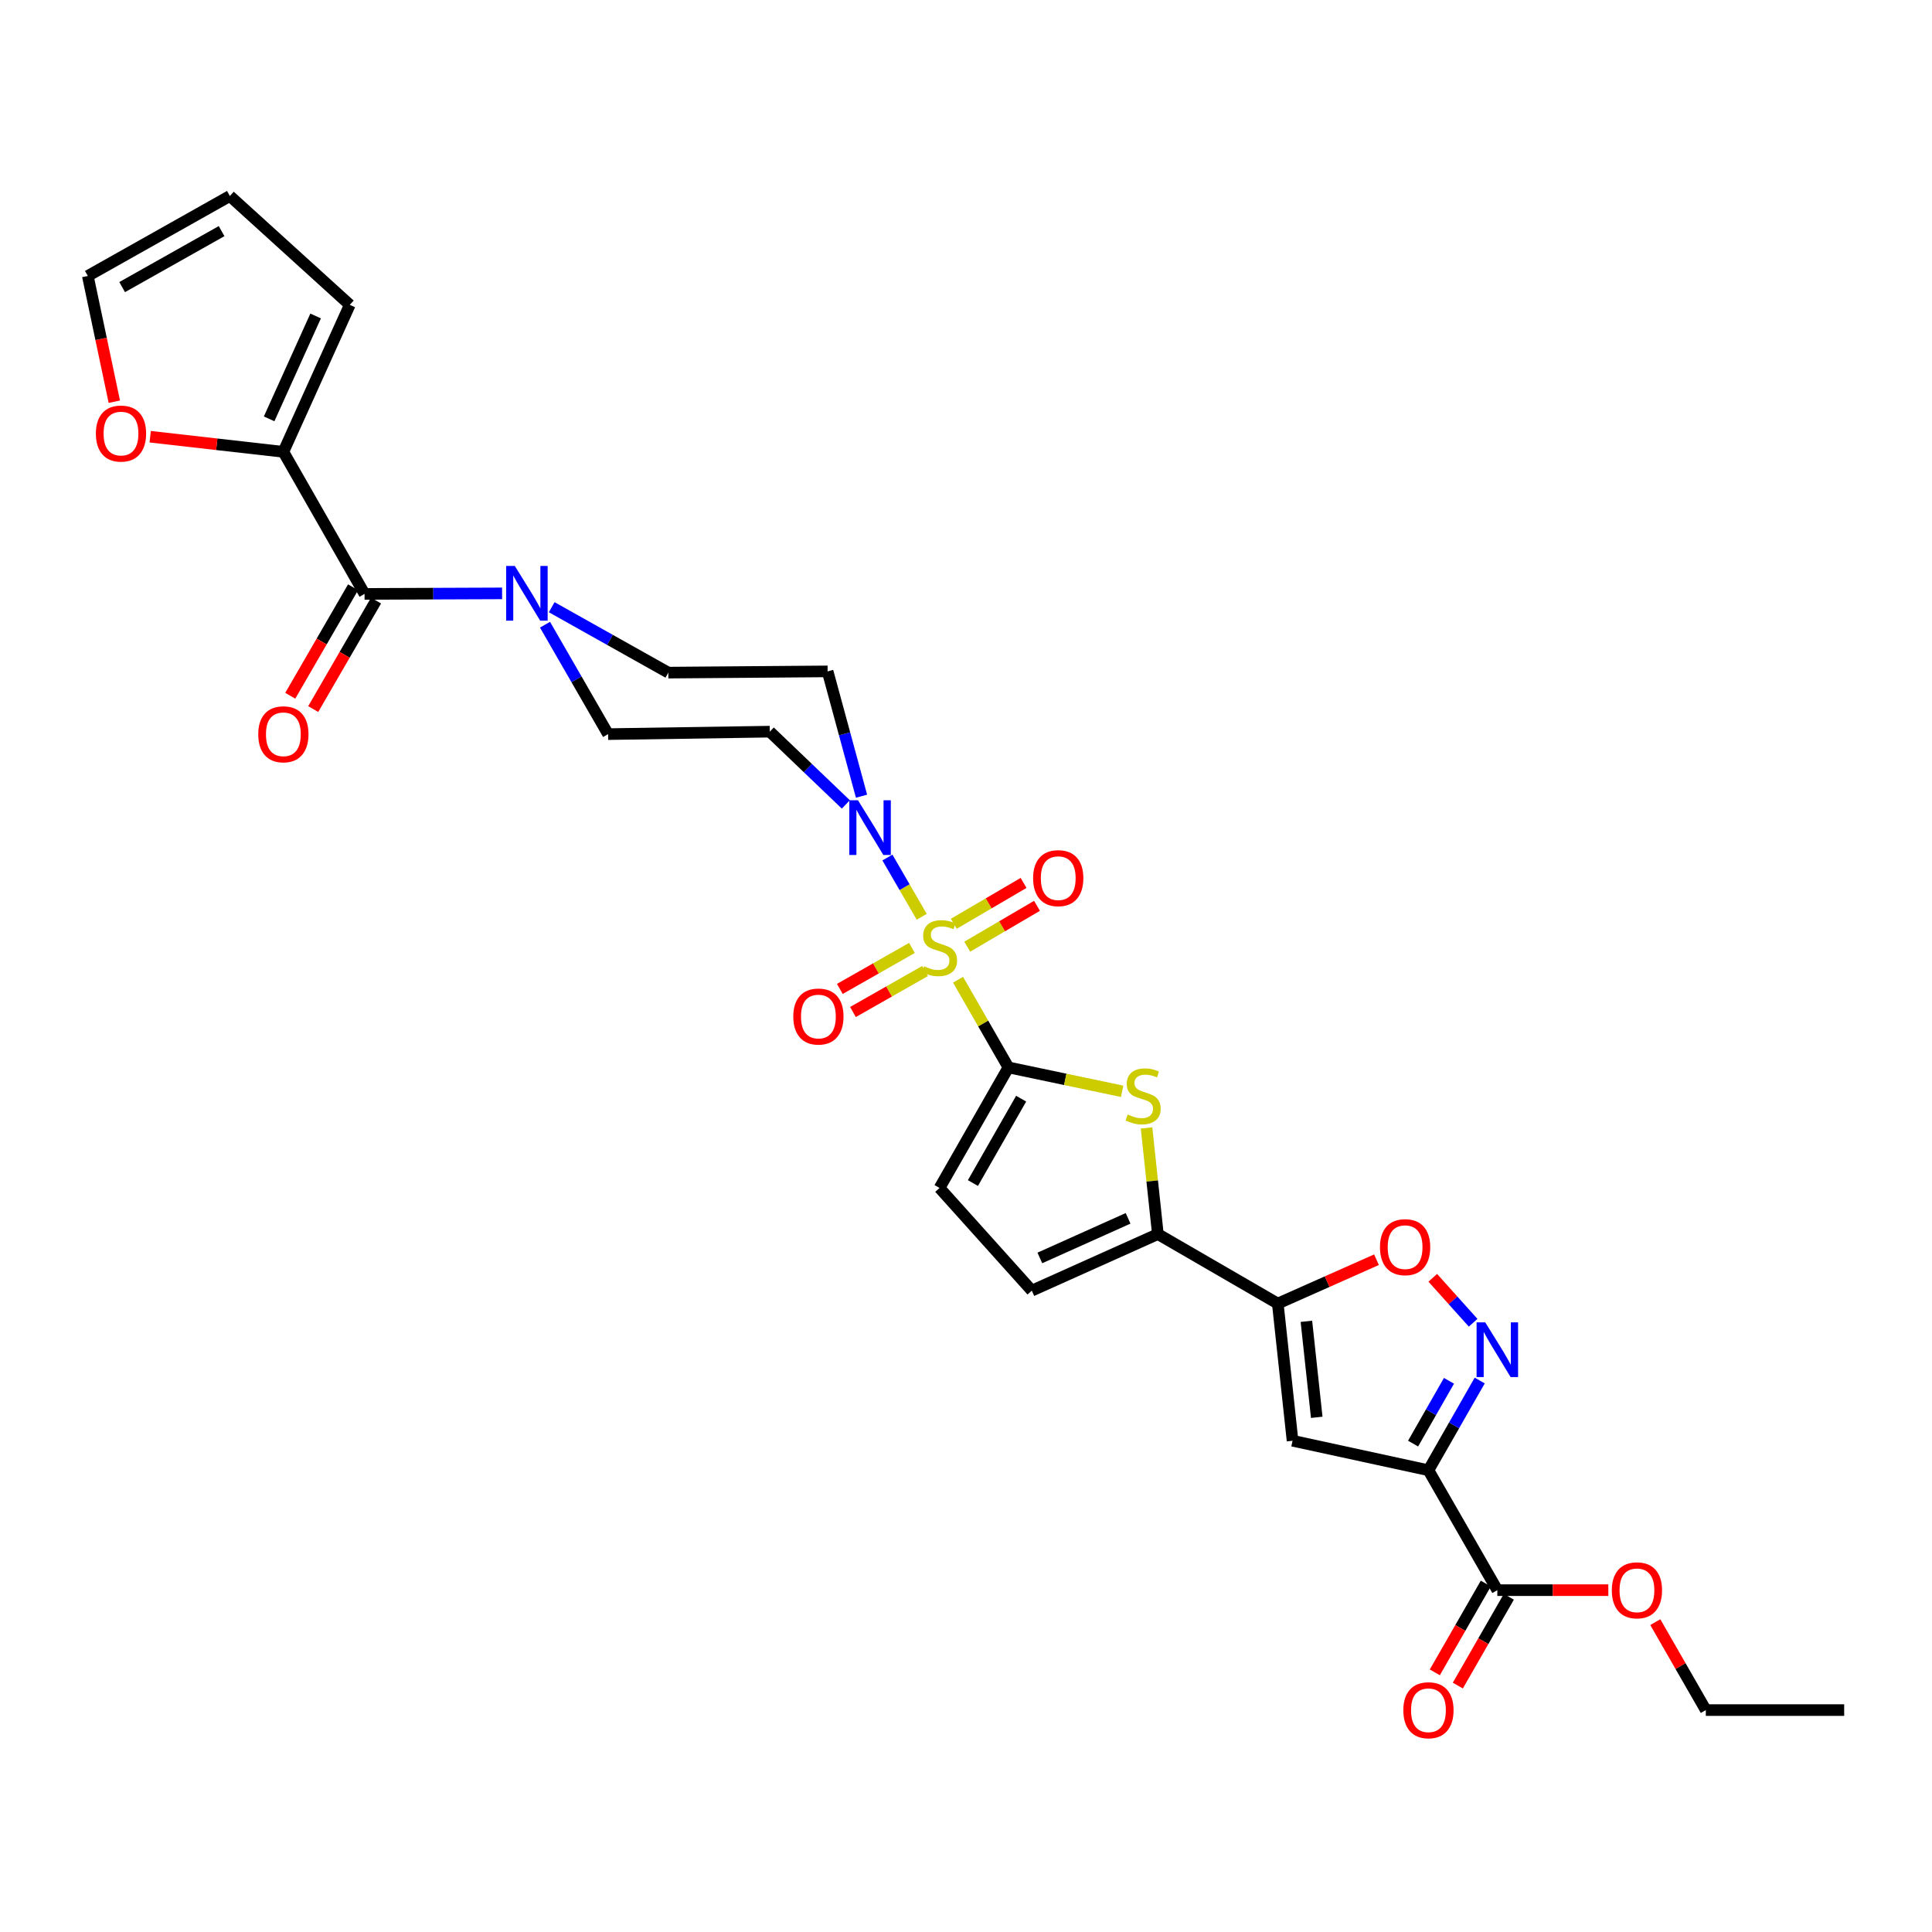 <?xml version='1.0' encoding='iso-8859-1'?>
<svg version='1.1' baseProfile='full'
              xmlns='http://www.w3.org/2000/svg'
                      xmlns:rdkit='http://www.rdkit.org/xml'
                      xmlns:xlink='http://www.w3.org/1999/xlink'
                  xml:space='preserve'
width='1000px' height='1000px' viewBox='0 0 1000 1000'>
<!-- END OF HEADER -->
<rect style='opacity:1.0;fill:#FFFFFF;stroke:none' width='1000' height='1000' x='0' y='0'> </rect>
<path class='bond-0' d='M 495.88,507.105 L 508.919,529.798' style='fill:none;fill-rule:evenodd;stroke:#CCCC00;stroke-width:6px;stroke-linecap:butt;stroke-linejoin:miter;stroke-opacity:1' />
<path class='bond-0' d='M 508.919,529.798 L 521.958,552.492' style='fill:none;fill-rule:evenodd;stroke:#000000;stroke-width:6px;stroke-linecap:butt;stroke-linejoin:miter;stroke-opacity:1' />
<path class='bond-4' d='M 477.084,474.522 L 468.201,459.19' style='fill:none;fill-rule:evenodd;stroke:#CCCC00;stroke-width:6px;stroke-linecap:butt;stroke-linejoin:miter;stroke-opacity:1' />
<path class='bond-4' d='M 468.201,459.19 L 459.318,443.857' style='fill:none;fill-rule:evenodd;stroke:#0000FF;stroke-width:6px;stroke-linecap:butt;stroke-linejoin:miter;stroke-opacity:1' />
<path class='bond-15' d='M 500.636,490.004 L 518.692,479.429' style='fill:none;fill-rule:evenodd;stroke:#CCCC00;stroke-width:6px;stroke-linecap:butt;stroke-linejoin:miter;stroke-opacity:1' />
<path class='bond-15' d='M 518.692,479.429 L 536.749,468.853' style='fill:none;fill-rule:evenodd;stroke:#FF0000;stroke-width:6px;stroke-linecap:butt;stroke-linejoin:miter;stroke-opacity:1' />
<path class='bond-15' d='M 493.69,478.146 L 511.747,467.57' style='fill:none;fill-rule:evenodd;stroke:#CCCC00;stroke-width:6px;stroke-linecap:butt;stroke-linejoin:miter;stroke-opacity:1' />
<path class='bond-15' d='M 511.747,467.57 L 529.803,456.995' style='fill:none;fill-rule:evenodd;stroke:#FF0000;stroke-width:6px;stroke-linecap:butt;stroke-linejoin:miter;stroke-opacity:1' />
<path class='bond-16' d='M 472.024,490.648 L 453.362,501.256' style='fill:none;fill-rule:evenodd;stroke:#CCCC00;stroke-width:6px;stroke-linecap:butt;stroke-linejoin:miter;stroke-opacity:1' />
<path class='bond-16' d='M 453.362,501.256 L 434.699,511.865' style='fill:none;fill-rule:evenodd;stroke:#FF0000;stroke-width:6px;stroke-linecap:butt;stroke-linejoin:miter;stroke-opacity:1' />
<path class='bond-16' d='M 478.816,502.595 L 460.153,513.204' style='fill:none;fill-rule:evenodd;stroke:#CCCC00;stroke-width:6px;stroke-linecap:butt;stroke-linejoin:miter;stroke-opacity:1' />
<path class='bond-16' d='M 460.153,513.204 L 441.491,523.812' style='fill:none;fill-rule:evenodd;stroke:#FF0000;stroke-width:6px;stroke-linecap:butt;stroke-linejoin:miter;stroke-opacity:1' />
<path class='bond-3' d='M 521.958,552.492 L 551.389,558.677' style='fill:none;fill-rule:evenodd;stroke:#000000;stroke-width:6px;stroke-linecap:butt;stroke-linejoin:miter;stroke-opacity:1' />
<path class='bond-3' d='M 551.389,558.677 L 580.819,564.861' style='fill:none;fill-rule:evenodd;stroke:#CCCC00;stroke-width:6px;stroke-linecap:butt;stroke-linejoin:miter;stroke-opacity:1' />
<path class='bond-11' d='M 521.958,552.492 L 486.303,614.885' style='fill:none;fill-rule:evenodd;stroke:#000000;stroke-width:6px;stroke-linecap:butt;stroke-linejoin:miter;stroke-opacity:1' />
<path class='bond-11' d='M 528.542,568.67 L 503.583,612.345' style='fill:none;fill-rule:evenodd;stroke:#000000;stroke-width:6px;stroke-linecap:butt;stroke-linejoin:miter;stroke-opacity:1' />
<path class='bond-1' d='M 739.363,760.994 L 669.022,745.725' style='fill:none;fill-rule:evenodd;stroke:#000000;stroke-width:6px;stroke-linecap:butt;stroke-linejoin:miter;stroke-opacity:1' />
<path class='bond-13' d='M 739.363,760.994 L 775.018,823.066' style='fill:none;fill-rule:evenodd;stroke:#000000;stroke-width:6px;stroke-linecap:butt;stroke-linejoin:miter;stroke-opacity:1' />
<path class='bond-32' d='M 739.363,760.994 L 752.631,737.776' style='fill:none;fill-rule:evenodd;stroke:#000000;stroke-width:6px;stroke-linecap:butt;stroke-linejoin:miter;stroke-opacity:1' />
<path class='bond-32' d='M 752.631,737.776 L 765.899,714.558' style='fill:none;fill-rule:evenodd;stroke:#0000FF;stroke-width:6px;stroke-linecap:butt;stroke-linejoin:miter;stroke-opacity:1' />
<path class='bond-32' d='M 731.411,747.21 L 740.699,730.958' style='fill:none;fill-rule:evenodd;stroke:#000000;stroke-width:6px;stroke-linecap:butt;stroke-linejoin:miter;stroke-opacity:1' />
<path class='bond-32' d='M 740.699,730.958 L 749.987,714.705' style='fill:none;fill-rule:evenodd;stroke:#0000FF;stroke-width:6px;stroke-linecap:butt;stroke-linejoin:miter;stroke-opacity:1' />
<path class='bond-2' d='M 661.379,674.727 L 599.308,638.759' style='fill:none;fill-rule:evenodd;stroke:#000000;stroke-width:6px;stroke-linecap:butt;stroke-linejoin:miter;stroke-opacity:1' />
<path class='bond-5' d='M 661.379,674.727 L 669.022,745.725' style='fill:none;fill-rule:evenodd;stroke:#000000;stroke-width:6px;stroke-linecap:butt;stroke-linejoin:miter;stroke-opacity:1' />
<path class='bond-5' d='M 676.19,683.906 L 681.54,733.604' style='fill:none;fill-rule:evenodd;stroke:#000000;stroke-width:6px;stroke-linecap:butt;stroke-linejoin:miter;stroke-opacity:1' />
<path class='bond-9' d='M 661.379,674.727 L 686.927,663.376' style='fill:none;fill-rule:evenodd;stroke:#000000;stroke-width:6px;stroke-linecap:butt;stroke-linejoin:miter;stroke-opacity:1' />
<path class='bond-9' d='M 686.927,663.376 L 712.474,652.025' style='fill:none;fill-rule:evenodd;stroke:#FF0000;stroke-width:6px;stroke-linecap:butt;stroke-linejoin:miter;stroke-opacity:1' />
<path class='bond-7' d='M 593.457,583.824 L 596.382,611.292' style='fill:none;fill-rule:evenodd;stroke:#CCCC00;stroke-width:6px;stroke-linecap:butt;stroke-linejoin:miter;stroke-opacity:1' />
<path class='bond-7' d='M 596.382,611.292 L 599.308,638.759' style='fill:none;fill-rule:evenodd;stroke:#000000;stroke-width:6px;stroke-linecap:butt;stroke-linejoin:miter;stroke-opacity:1' />
<path class='bond-17' d='M 437.807,416.368 L 418.127,397.537' style='fill:none;fill-rule:evenodd;stroke:#0000FF;stroke-width:6px;stroke-linecap:butt;stroke-linejoin:miter;stroke-opacity:1' />
<path class='bond-17' d='M 418.127,397.537 L 398.448,378.706' style='fill:none;fill-rule:evenodd;stroke:#000000;stroke-width:6px;stroke-linecap:butt;stroke-linejoin:miter;stroke-opacity:1' />
<path class='bond-18' d='M 445.925,412.109 L 437.147,379.809' style='fill:none;fill-rule:evenodd;stroke:#0000FF;stroke-width:6px;stroke-linecap:butt;stroke-linejoin:miter;stroke-opacity:1' />
<path class='bond-18' d='M 437.147,379.809 L 428.369,347.51' style='fill:none;fill-rule:evenodd;stroke:#000000;stroke-width:6px;stroke-linecap:butt;stroke-linejoin:miter;stroke-opacity:1' />
<path class='bond-6' d='M 762.492,684.655 L 752.043,673.022' style='fill:none;fill-rule:evenodd;stroke:#0000FF;stroke-width:6px;stroke-linecap:butt;stroke-linejoin:miter;stroke-opacity:1' />
<path class='bond-6' d='M 752.043,673.022 L 741.594,661.388' style='fill:none;fill-rule:evenodd;stroke:#FF0000;stroke-width:6px;stroke-linecap:butt;stroke-linejoin:miter;stroke-opacity:1' />
<path class='bond-31' d='M 599.308,638.759 L 534.059,668.039' style='fill:none;fill-rule:evenodd;stroke:#000000;stroke-width:6px;stroke-linecap:butt;stroke-linejoin:miter;stroke-opacity:1' />
<path class='bond-31' d='M 583.894,630.613 L 538.22,651.109' style='fill:none;fill-rule:evenodd;stroke:#000000;stroke-width:6px;stroke-linecap:butt;stroke-linejoin:miter;stroke-opacity:1' />
<path class='bond-8' d='M 188.693,307.411 L 224.288,307.272' style='fill:none;fill-rule:evenodd;stroke:#000000;stroke-width:6px;stroke-linecap:butt;stroke-linejoin:miter;stroke-opacity:1' />
<path class='bond-8' d='M 224.288,307.272 L 259.883,307.133' style='fill:none;fill-rule:evenodd;stroke:#0000FF;stroke-width:6px;stroke-linecap:butt;stroke-linejoin:miter;stroke-opacity:1' />
<path class='bond-12' d='M 188.693,307.411 L 146.671,233.871' style='fill:none;fill-rule:evenodd;stroke:#000000;stroke-width:6px;stroke-linecap:butt;stroke-linejoin:miter;stroke-opacity:1' />
<path class='bond-22' d='M 182.747,303.968 L 166.489,332.044' style='fill:none;fill-rule:evenodd;stroke:#000000;stroke-width:6px;stroke-linecap:butt;stroke-linejoin:miter;stroke-opacity:1' />
<path class='bond-22' d='M 166.489,332.044 L 150.231,360.121' style='fill:none;fill-rule:evenodd;stroke:#FF0000;stroke-width:6px;stroke-linecap:butt;stroke-linejoin:miter;stroke-opacity:1' />
<path class='bond-22' d='M 194.64,310.854 L 178.382,338.931' style='fill:none;fill-rule:evenodd;stroke:#000000;stroke-width:6px;stroke-linecap:butt;stroke-linejoin:miter;stroke-opacity:1' />
<path class='bond-22' d='M 178.382,338.931 L 162.123,367.008' style='fill:none;fill-rule:evenodd;stroke:#FF0000;stroke-width:6px;stroke-linecap:butt;stroke-linejoin:miter;stroke-opacity:1' />
<path class='bond-10' d='M 285.562,314.286 L 315.741,331.218' style='fill:none;fill-rule:evenodd;stroke:#0000FF;stroke-width:6px;stroke-linecap:butt;stroke-linejoin:miter;stroke-opacity:1' />
<path class='bond-10' d='M 315.741,331.218 L 345.92,348.151' style='fill:none;fill-rule:evenodd;stroke:#000000;stroke-width:6px;stroke-linecap:butt;stroke-linejoin:miter;stroke-opacity:1' />
<path class='bond-30' d='M 282.099,323.346 L 298.422,351.664' style='fill:none;fill-rule:evenodd;stroke:#0000FF;stroke-width:6px;stroke-linecap:butt;stroke-linejoin:miter;stroke-opacity:1' />
<path class='bond-30' d='M 298.422,351.664 L 314.746,379.981' style='fill:none;fill-rule:evenodd;stroke:#000000;stroke-width:6px;stroke-linecap:butt;stroke-linejoin:miter;stroke-opacity:1' />
<path class='bond-14' d='M 486.303,614.885 L 534.059,668.039' style='fill:none;fill-rule:evenodd;stroke:#000000;stroke-width:6px;stroke-linecap:butt;stroke-linejoin:miter;stroke-opacity:1' />
<path class='bond-19' d='M 146.671,233.871 L 112.205,229.958' style='fill:none;fill-rule:evenodd;stroke:#000000;stroke-width:6px;stroke-linecap:butt;stroke-linejoin:miter;stroke-opacity:1' />
<path class='bond-19' d='M 112.205,229.958 L 77.74,226.044' style='fill:none;fill-rule:evenodd;stroke:#FF0000;stroke-width:6px;stroke-linecap:butt;stroke-linejoin:miter;stroke-opacity:1' />
<path class='bond-23' d='M 146.671,233.871 L 181.051,157.789' style='fill:none;fill-rule:evenodd;stroke:#000000;stroke-width:6px;stroke-linecap:butt;stroke-linejoin:miter;stroke-opacity:1' />
<path class='bond-23' d='M 139.304,216.8 L 163.37,163.542' style='fill:none;fill-rule:evenodd;stroke:#000000;stroke-width:6px;stroke-linecap:butt;stroke-linejoin:miter;stroke-opacity:1' />
<path class='bond-24' d='M 769.059,819.644 L 755.859,842.625' style='fill:none;fill-rule:evenodd;stroke:#000000;stroke-width:6px;stroke-linecap:butt;stroke-linejoin:miter;stroke-opacity:1' />
<path class='bond-24' d='M 755.859,842.625 L 742.658,865.606' style='fill:none;fill-rule:evenodd;stroke:#FF0000;stroke-width:6px;stroke-linecap:butt;stroke-linejoin:miter;stroke-opacity:1' />
<path class='bond-24' d='M 780.976,826.489 L 767.775,849.47' style='fill:none;fill-rule:evenodd;stroke:#000000;stroke-width:6px;stroke-linecap:butt;stroke-linejoin:miter;stroke-opacity:1' />
<path class='bond-24' d='M 767.775,849.47 L 754.575,872.451' style='fill:none;fill-rule:evenodd;stroke:#FF0000;stroke-width:6px;stroke-linecap:butt;stroke-linejoin:miter;stroke-opacity:1' />
<path class='bond-27' d='M 775.018,823.066 L 803.743,823.066' style='fill:none;fill-rule:evenodd;stroke:#000000;stroke-width:6px;stroke-linecap:butt;stroke-linejoin:miter;stroke-opacity:1' />
<path class='bond-27' d='M 803.743,823.066 L 832.468,823.066' style='fill:none;fill-rule:evenodd;stroke:#FF0000;stroke-width:6px;stroke-linecap:butt;stroke-linejoin:miter;stroke-opacity:1' />
<path class='bond-21' d='M 398.448,378.706 L 314.746,379.981' style='fill:none;fill-rule:evenodd;stroke:#000000;stroke-width:6px;stroke-linecap:butt;stroke-linejoin:miter;stroke-opacity:1' />
<path class='bond-20' d='M 428.369,347.51 L 345.92,348.151' style='fill:none;fill-rule:evenodd;stroke:#000000;stroke-width:6px;stroke-linecap:butt;stroke-linejoin:miter;stroke-opacity:1' />
<path class='bond-25' d='M 59.17,207.926 L 52.312,175.379' style='fill:none;fill-rule:evenodd;stroke:#FF0000;stroke-width:6px;stroke-linecap:butt;stroke-linejoin:miter;stroke-opacity:1' />
<path class='bond-25' d='M 52.312,175.379 L 45.455,142.832' style='fill:none;fill-rule:evenodd;stroke:#000000;stroke-width:6px;stroke-linecap:butt;stroke-linejoin:miter;stroke-opacity:1' />
<path class='bond-26' d='M 181.051,157.789 L 118.979,101.443' style='fill:none;fill-rule:evenodd;stroke:#000000;stroke-width:6px;stroke-linecap:butt;stroke-linejoin:miter;stroke-opacity:1' />
<path class='bond-33' d='M 45.455,142.832 L 118.979,101.443' style='fill:none;fill-rule:evenodd;stroke:#000000;stroke-width:6px;stroke-linecap:butt;stroke-linejoin:miter;stroke-opacity:1' />
<path class='bond-33' d='M 63.225,148.6 L 114.692,119.628' style='fill:none;fill-rule:evenodd;stroke:#000000;stroke-width:6px;stroke-linecap:butt;stroke-linejoin:miter;stroke-opacity:1' />
<path class='bond-28' d='M 856.781,839.616 L 869.855,862.377' style='fill:none;fill-rule:evenodd;stroke:#FF0000;stroke-width:6px;stroke-linecap:butt;stroke-linejoin:miter;stroke-opacity:1' />
<path class='bond-28' d='M 869.855,862.377 L 882.93,885.138' style='fill:none;fill-rule:evenodd;stroke:#000000;stroke-width:6px;stroke-linecap:butt;stroke-linejoin:miter;stroke-opacity:1' />
<path class='bond-29' d='M 882.93,885.138 L 954.545,885.138' style='fill:none;fill-rule:evenodd;stroke:#000000;stroke-width:6px;stroke-linecap:butt;stroke-linejoin:miter;stroke-opacity:1' />
<path  class='atom-0' d='M 478.303 500.155
Q 478.623 500.275, 479.943 500.835
Q 481.263 501.395, 482.703 501.755
Q 484.183 502.075, 485.623 502.075
Q 488.303 502.075, 489.863 500.795
Q 491.423 499.475, 491.423 497.195
Q 491.423 495.635, 490.623 494.675
Q 489.863 493.715, 488.663 493.195
Q 487.463 492.675, 485.463 492.075
Q 482.943 491.315, 481.423 490.595
Q 479.943 489.875, 478.863 488.355
Q 477.823 486.835, 477.823 484.275
Q 477.823 480.715, 480.223 478.515
Q 482.663 476.315, 487.463 476.315
Q 490.743 476.315, 494.463 477.875
L 493.543 480.955
Q 490.143 479.555, 487.583 479.555
Q 484.823 479.555, 483.303 480.715
Q 481.783 481.835, 481.823 483.795
Q 481.823 485.315, 482.583 486.235
Q 483.383 487.155, 484.503 487.675
Q 485.663 488.195, 487.583 488.795
Q 490.143 489.595, 491.663 490.395
Q 493.183 491.195, 494.263 492.835
Q 495.383 494.435, 495.383 497.195
Q 495.383 501.115, 492.743 503.235
Q 490.143 505.315, 485.783 505.315
Q 483.263 505.315, 481.343 504.755
Q 479.463 504.235, 477.223 503.315
L 478.303 500.155
' fill='#CCCC00'/>
<path  class='atom-4' d='M 583.68 576.864
Q 584 576.984, 585.32 577.544
Q 586.64 578.104, 588.08 578.464
Q 589.56 578.784, 591 578.784
Q 593.68 578.784, 595.24 577.504
Q 596.8 576.184, 596.8 573.904
Q 596.8 572.344, 596 571.384
Q 595.24 570.424, 594.04 569.904
Q 592.84 569.384, 590.84 568.784
Q 588.32 568.024, 586.8 567.304
Q 585.32 566.584, 584.24 565.064
Q 583.2 563.544, 583.2 560.984
Q 583.2 557.424, 585.6 555.224
Q 588.04 553.024, 592.84 553.024
Q 596.12 553.024, 599.84 554.584
L 598.92 557.664
Q 595.52 556.264, 592.96 556.264
Q 590.2 556.264, 588.68 557.424
Q 587.16 558.544, 587.2 560.504
Q 587.2 562.024, 587.96 562.944
Q 588.76 563.864, 589.88 564.384
Q 591.04 564.904, 592.96 565.504
Q 595.52 566.304, 597.04 567.104
Q 598.56 567.904, 599.64 569.544
Q 600.76 571.144, 600.76 573.904
Q 600.76 577.824, 598.12 579.944
Q 595.52 582.024, 591.16 582.024
Q 588.64 582.024, 586.72 581.464
Q 584.84 580.944, 582.6 580.024
L 583.68 576.864
' fill='#CCCC00'/>
<path  class='atom-5' d='M 444.082 414.203
L 453.362 429.203
Q 454.282 430.683, 455.762 433.363
Q 457.242 436.043, 457.322 436.203
L 457.322 414.203
L 461.082 414.203
L 461.082 442.523
L 457.202 442.523
L 447.242 426.123
Q 446.082 424.203, 444.842 422.003
Q 443.642 419.803, 443.282 419.123
L 443.282 442.523
L 439.602 442.523
L 439.602 414.203
L 444.082 414.203
' fill='#0000FF'/>
<path  class='atom-7' d='M 768.758 684.442
L 778.038 699.442
Q 778.958 700.922, 780.438 703.602
Q 781.918 706.282, 781.998 706.442
L 781.998 684.442
L 785.758 684.442
L 785.758 712.762
L 781.878 712.762
L 771.918 696.362
Q 770.758 694.442, 769.518 692.242
Q 768.318 690.042, 767.958 689.362
L 767.958 712.762
L 764.278 712.762
L 764.278 684.442
L 768.758 684.442
' fill='#0000FF'/>
<path  class='atom-10' d='M 714.277 645.527
Q 714.277 638.727, 717.637 634.927
Q 720.997 631.127, 727.277 631.127
Q 733.557 631.127, 736.917 634.927
Q 740.277 638.727, 740.277 645.527
Q 740.277 652.407, 736.877 656.327
Q 733.477 660.207, 727.277 660.207
Q 721.037 660.207, 717.637 656.327
Q 714.277 652.447, 714.277 645.527
M 727.277 657.007
Q 731.597 657.007, 733.917 654.127
Q 736.277 651.207, 736.277 645.527
Q 736.277 639.967, 733.917 637.167
Q 731.597 634.327, 727.277 634.327
Q 722.957 634.327, 720.597 637.127
Q 718.277 639.927, 718.277 645.527
Q 718.277 651.247, 720.597 654.127
Q 722.957 657.007, 727.277 657.007
' fill='#FF0000'/>
<path  class='atom-11' d='M 266.463 292.923
L 275.743 307.923
Q 276.663 309.403, 278.143 312.083
Q 279.623 314.763, 279.703 314.923
L 279.703 292.923
L 283.463 292.923
L 283.463 321.243
L 279.583 321.243
L 269.623 304.843
Q 268.463 302.923, 267.223 300.723
Q 266.023 298.523, 265.663 297.843
L 265.663 321.243
L 261.983 321.243
L 261.983 292.923
L 266.463 292.923
' fill='#0000FF'/>
<path  class='atom-16' d='M 534.741 454.532
Q 534.741 447.732, 538.101 443.932
Q 541.461 440.132, 547.741 440.132
Q 554.021 440.132, 557.381 443.932
Q 560.741 447.732, 560.741 454.532
Q 560.741 461.412, 557.341 465.332
Q 553.941 469.212, 547.741 469.212
Q 541.501 469.212, 538.101 465.332
Q 534.741 461.452, 534.741 454.532
M 547.741 466.012
Q 552.061 466.012, 554.381 463.132
Q 556.741 460.212, 556.741 454.532
Q 556.741 448.972, 554.381 446.172
Q 552.061 443.332, 547.741 443.332
Q 543.421 443.332, 541.061 446.132
Q 538.741 448.932, 538.741 454.532
Q 538.741 460.252, 541.061 463.132
Q 543.421 466.012, 547.741 466.012
' fill='#FF0000'/>
<path  class='atom-17' d='M 410.605 526.155
Q 410.605 519.355, 413.965 515.555
Q 417.325 511.755, 423.605 511.755
Q 429.885 511.755, 433.245 515.555
Q 436.605 519.355, 436.605 526.155
Q 436.605 533.035, 433.205 536.955
Q 429.805 540.835, 423.605 540.835
Q 417.365 540.835, 413.965 536.955
Q 410.605 533.075, 410.605 526.155
M 423.605 537.635
Q 427.925 537.635, 430.245 534.755
Q 432.605 531.835, 432.605 526.155
Q 432.605 520.595, 430.245 517.795
Q 427.925 514.955, 423.605 514.955
Q 419.285 514.955, 416.925 517.755
Q 414.605 520.555, 414.605 526.155
Q 414.605 531.875, 416.925 534.755
Q 419.285 537.635, 423.605 537.635
' fill='#FF0000'/>
<path  class='atom-20' d='M 49.626 224.408
Q 49.626 217.608, 52.986 213.808
Q 56.346 210.008, 62.626 210.008
Q 68.906 210.008, 72.266 213.808
Q 75.626 217.608, 75.626 224.408
Q 75.626 231.288, 72.225 235.208
Q 68.826 239.088, 62.626 239.088
Q 56.386 239.088, 52.986 235.208
Q 49.626 231.328, 49.626 224.408
M 62.626 235.888
Q 66.945 235.888, 69.266 233.008
Q 71.626 230.088, 71.626 224.408
Q 71.626 218.848, 69.266 216.048
Q 66.945 213.208, 62.626 213.208
Q 58.306 213.208, 55.946 216.008
Q 53.626 218.808, 53.626 224.408
Q 53.626 230.128, 55.946 233.008
Q 58.306 235.888, 62.626 235.888
' fill='#FF0000'/>
<path  class='atom-23' d='M 133.671 380.061
Q 133.671 373.261, 137.031 369.461
Q 140.391 365.661, 146.671 365.661
Q 152.951 365.661, 156.311 369.461
Q 159.671 373.261, 159.671 380.061
Q 159.671 386.941, 156.271 390.861
Q 152.871 394.741, 146.671 394.741
Q 140.431 394.741, 137.031 390.861
Q 133.671 386.981, 133.671 380.061
M 146.671 391.541
Q 150.991 391.541, 153.311 388.661
Q 155.671 385.741, 155.671 380.061
Q 155.671 374.501, 153.311 371.701
Q 150.991 368.861, 146.671 368.861
Q 142.351 368.861, 139.991 371.661
Q 137.671 374.461, 137.671 380.061
Q 137.671 385.781, 139.991 388.661
Q 142.351 391.541, 146.671 391.541
' fill='#FF0000'/>
<path  class='atom-25' d='M 726.363 885.218
Q 726.363 878.418, 729.723 874.618
Q 733.083 870.818, 739.363 870.818
Q 745.643 870.818, 749.003 874.618
Q 752.363 878.418, 752.363 885.218
Q 752.363 892.098, 748.963 896.018
Q 745.563 899.898, 739.363 899.898
Q 733.123 899.898, 729.723 896.018
Q 726.363 892.138, 726.363 885.218
M 739.363 896.698
Q 743.683 896.698, 746.003 893.818
Q 748.363 890.898, 748.363 885.218
Q 748.363 879.658, 746.003 876.858
Q 743.683 874.018, 739.363 874.018
Q 735.043 874.018, 732.683 876.818
Q 730.363 879.618, 730.363 885.218
Q 730.363 890.938, 732.683 893.818
Q 735.043 896.698, 739.363 896.698
' fill='#FF0000'/>
<path  class='atom-28' d='M 834.275 823.146
Q 834.275 816.346, 837.635 812.546
Q 840.995 808.746, 847.275 808.746
Q 853.555 808.746, 856.915 812.546
Q 860.275 816.346, 860.275 823.146
Q 860.275 830.026, 856.875 833.946
Q 853.475 837.826, 847.275 837.826
Q 841.035 837.826, 837.635 833.946
Q 834.275 830.066, 834.275 823.146
M 847.275 834.626
Q 851.595 834.626, 853.915 831.746
Q 856.275 828.826, 856.275 823.146
Q 856.275 817.586, 853.915 814.786
Q 851.595 811.946, 847.275 811.946
Q 842.955 811.946, 840.595 814.746
Q 838.275 817.546, 838.275 823.146
Q 838.275 828.866, 840.595 831.746
Q 842.955 834.626, 847.275 834.626
' fill='#FF0000'/>
</svg>
